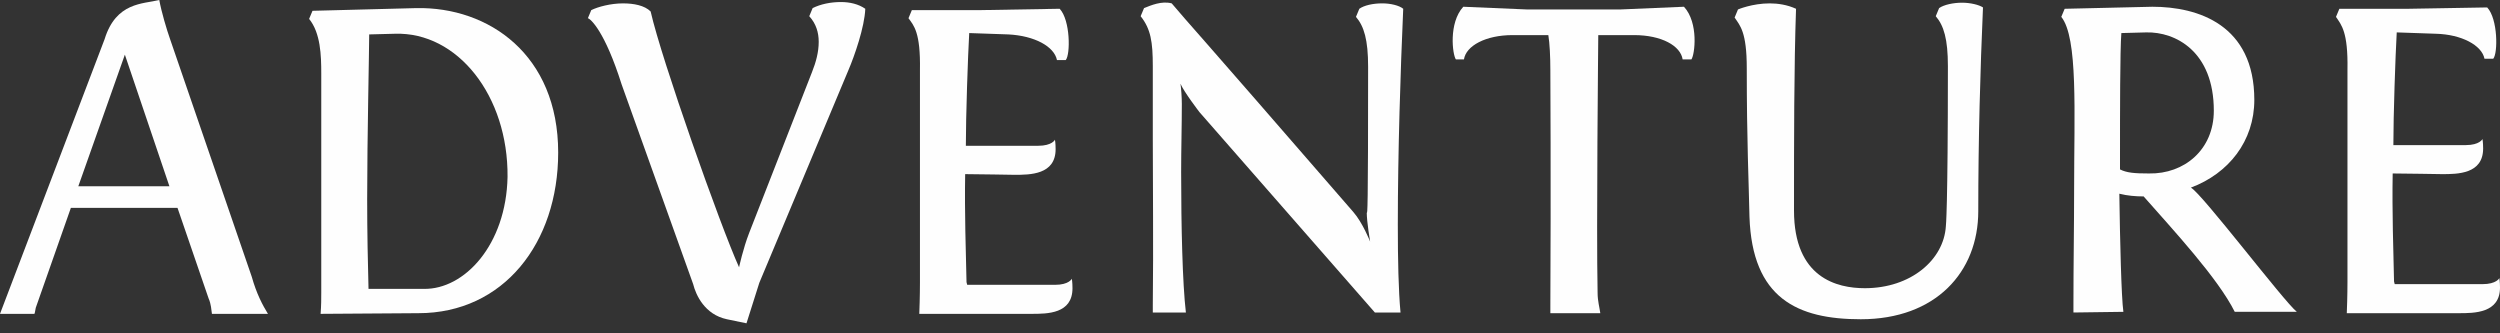 <svg width="150" height="20" viewBox="0 0 150 20" fill="none" xmlns="http://www.w3.org/2000/svg">
<rect x="0" y="0" width="150" height="20" fill="#333333" stroke="none"/>
<path d="M10.205 2.349L15.105 16.604C15.389 17.616 15.753 18.305 16.077 18.831H12.716C12.675 18.588 12.675 18.264 12.514 17.9L10.651 12.473H4.252L2.146 18.466C2.106 18.628 2.106 18.75 2.065 18.831H0L6.277 2.349C6.965 0.121 8.585 0.243 9.557 0C9.679 0.688 10.003 1.782 10.205 2.349ZM7.492 3.28L4.698 11.177H10.165L7.492 3.28Z" fill="#FEFEFE"/>
<path d="M19.236 18.831C19.276 18.345 19.276 17.9 19.276 17.535C19.276 17.171 19.276 16.968 19.276 16.968V4.414C19.276 3.321 19.236 1.984 18.547 1.134L18.75 0.648L24.986 0.486C29.32 0.405 33.491 3.28 33.491 9.152C33.491 14.579 30.211 18.791 25.108 18.791L19.236 18.831ZM30.453 10.61C30.494 5.751 27.457 1.903 23.691 2.025L22.152 2.065C22.152 2.956 22.03 8.342 22.03 11.947C22.03 13.931 22.071 15.834 22.111 17.333H25.432C27.862 17.373 30.372 14.7 30.453 10.61Z" fill="#FEFEFE"/>
<path d="M44.789 19.398L43.615 19.155C42.279 18.872 41.752 17.697 41.59 17.049L37.297 5.062C36.285 1.863 35.435 1.134 35.273 1.093L35.475 0.608C35.88 0.405 36.65 0.203 37.379 0.203C38.026 0.203 38.674 0.324 39.039 0.689C39.687 3.564 43.21 13.526 44.344 16.037C44.344 16.037 44.587 14.903 44.951 13.972L48.718 4.333C48.961 3.726 49.123 3.118 49.123 2.511C49.123 1.944 48.961 1.417 48.556 0.972L48.758 0.486C49.244 0.243 49.852 0.122 50.459 0.122C50.985 0.122 51.512 0.243 51.917 0.527C51.876 1.62 51.269 3.361 50.904 4.212L45.559 16.968L44.789 19.398Z" fill="#FEFEFE"/>
<path d="M54.509 1.093L54.711 0.607H58.842L63.58 0.526C64.228 1.215 64.228 3.28 63.944 3.604H63.418C63.256 2.794 62.082 2.146 60.502 2.065L58.153 1.984C58.072 3.402 57.951 6.965 57.951 8.747H62.284C63.135 8.747 63.297 8.383 63.297 8.383C63.297 8.383 63.337 8.585 63.337 8.95C63.337 10.489 61.798 10.489 60.867 10.489C60.705 10.489 58.639 10.448 57.91 10.448C57.87 12.756 57.951 15.105 57.991 16.928C57.991 16.968 58.032 17.049 58.032 17.09H63.297C64.147 17.09 64.309 16.725 64.309 16.725C64.309 16.725 64.349 16.928 64.349 17.292C64.349 18.831 62.851 18.831 61.879 18.831H55.157C55.197 17.899 55.197 16.968 55.197 16.968V4.212C55.238 1.944 54.833 1.539 54.509 1.093Z" fill="#FEFEFE"/>
<path d="M82.087 4.009C82.087 2.389 81.844 1.579 81.358 1.012L81.56 0.526C81.844 0.324 82.37 0.202 82.937 0.202C83.423 0.202 83.95 0.324 84.193 0.526C84.031 4.212 83.869 9.152 83.869 13.485C83.869 15.591 83.909 17.454 84.031 18.75H82.492L71.963 6.722C71.963 6.722 71.031 5.508 70.829 5.022C70.869 5.305 70.91 5.831 70.91 6.236C70.91 7.573 70.869 8.95 70.869 10.327C70.869 13.607 70.95 17.009 71.153 18.75H69.168V18.305C69.209 14.7 69.168 11.096 69.168 8.423C69.168 5.75 69.168 3.969 69.168 3.969C69.168 2.511 69.047 1.741 68.439 0.972L68.642 0.486C69.047 0.324 69.695 0.04 70.302 0.202C71.679 1.822 70.869 0.81 81.196 12.716C81.763 13.364 82.208 14.498 82.208 14.498C82.208 14.498 82.006 13.323 82.006 12.756C82.046 12.837 82.087 12.716 82.087 4.009Z" fill="#FEFEFE"/>
<path d="M97.233 0.567L101.039 0.405C101.93 1.377 101.687 3.28 101.485 3.564H100.958C100.837 2.754 99.703 2.106 98.043 2.106H95.896C95.896 2.43 95.775 13.729 95.856 17.576C95.856 18.062 95.977 18.467 96.018 18.791H93.021V18.345C93.061 11.137 93.021 4.212 93.021 4.212C93.021 3.402 92.981 2.592 92.9 2.106H90.753C89.133 2.106 87.959 2.754 87.837 3.564H87.352C87.149 3.28 86.906 1.377 87.797 0.405L91.604 0.567H97.233Z" fill="#FEFEFE"/>
<path d="M111.65 19.155C107.843 19.155 105.13 17.9 104.968 13C104.927 10.894 104.806 8.545 104.806 4.09C104.806 1.903 104.401 1.539 104.077 1.053L104.279 0.567C104.279 0.567 105.13 0.203 106.182 0.203C106.668 0.203 107.235 0.284 107.762 0.527C107.64 3.969 107.64 8.504 107.64 12.635C107.64 16.685 110.232 17.292 111.893 17.292C114.646 17.292 116.631 15.591 116.752 13.566C116.752 13.566 116.874 12.676 116.874 3.969C116.874 2.349 116.631 1.539 116.145 0.972L116.347 0.486C116.631 0.284 117.198 0.162 117.724 0.162C118.21 0.162 118.736 0.284 118.979 0.446C118.817 4.131 118.696 8.342 118.696 12.676C118.696 16.32 116.145 19.155 111.65 19.155Z" fill="#FEFEFE"/>
<path d="M124.406 18.75V18.305C124.406 15.915 124.447 13.526 124.447 11.38C124.447 6.723 124.69 2.268 123.677 1.012L123.88 0.527C128.982 0.405 129.063 0.405 129.144 0.405C131.898 0.405 135.259 1.498 135.259 5.994C135.259 8.464 133.72 10.408 131.452 11.258C132.1 11.582 137.041 18.102 137.81 18.71H134.085C133.072 16.685 130.4 13.809 128.618 11.785C128.132 11.785 127.646 11.744 127.16 11.623C127.2 14.417 127.281 17.859 127.403 18.71L124.406 18.75ZM132.829 6.642C132.829 3.078 130.521 1.903 128.78 1.944L127.281 1.984C127.2 2.997 127.2 6.885 127.2 9.355C127.2 9.719 127.2 10.003 127.2 10.165C127.605 10.367 128.051 10.408 128.942 10.408C131.048 10.448 132.829 8.99 132.829 6.642Z" fill="#FEFEFE"/>
<path d="M140.159 1.013L140.362 0.527H144.492L149.231 0.446C149.879 1.134 149.879 3.199 149.595 3.523H149.069C148.907 2.713 147.692 2.065 146.153 2.025L143.804 1.944C143.723 3.361 143.602 6.925 143.602 8.707H147.935C148.785 8.707 148.947 8.342 148.947 8.342C148.947 8.342 148.988 8.545 148.988 8.909C148.988 10.448 147.449 10.448 146.517 10.448C146.355 10.448 144.29 10.408 143.561 10.408C143.521 12.716 143.602 15.065 143.642 16.887C143.642 16.928 143.683 17.009 143.683 17.049H148.947C149.798 17.049 149.96 16.685 149.96 16.685C149.96 16.685 150 16.887 150 17.252C150 18.791 148.461 18.791 147.53 18.791H140.807C140.848 17.859 140.848 16.928 140.848 16.928V4.171C140.888 1.903 140.483 1.498 140.159 1.013Z" fill="#FEFEFE"/>
</svg>
